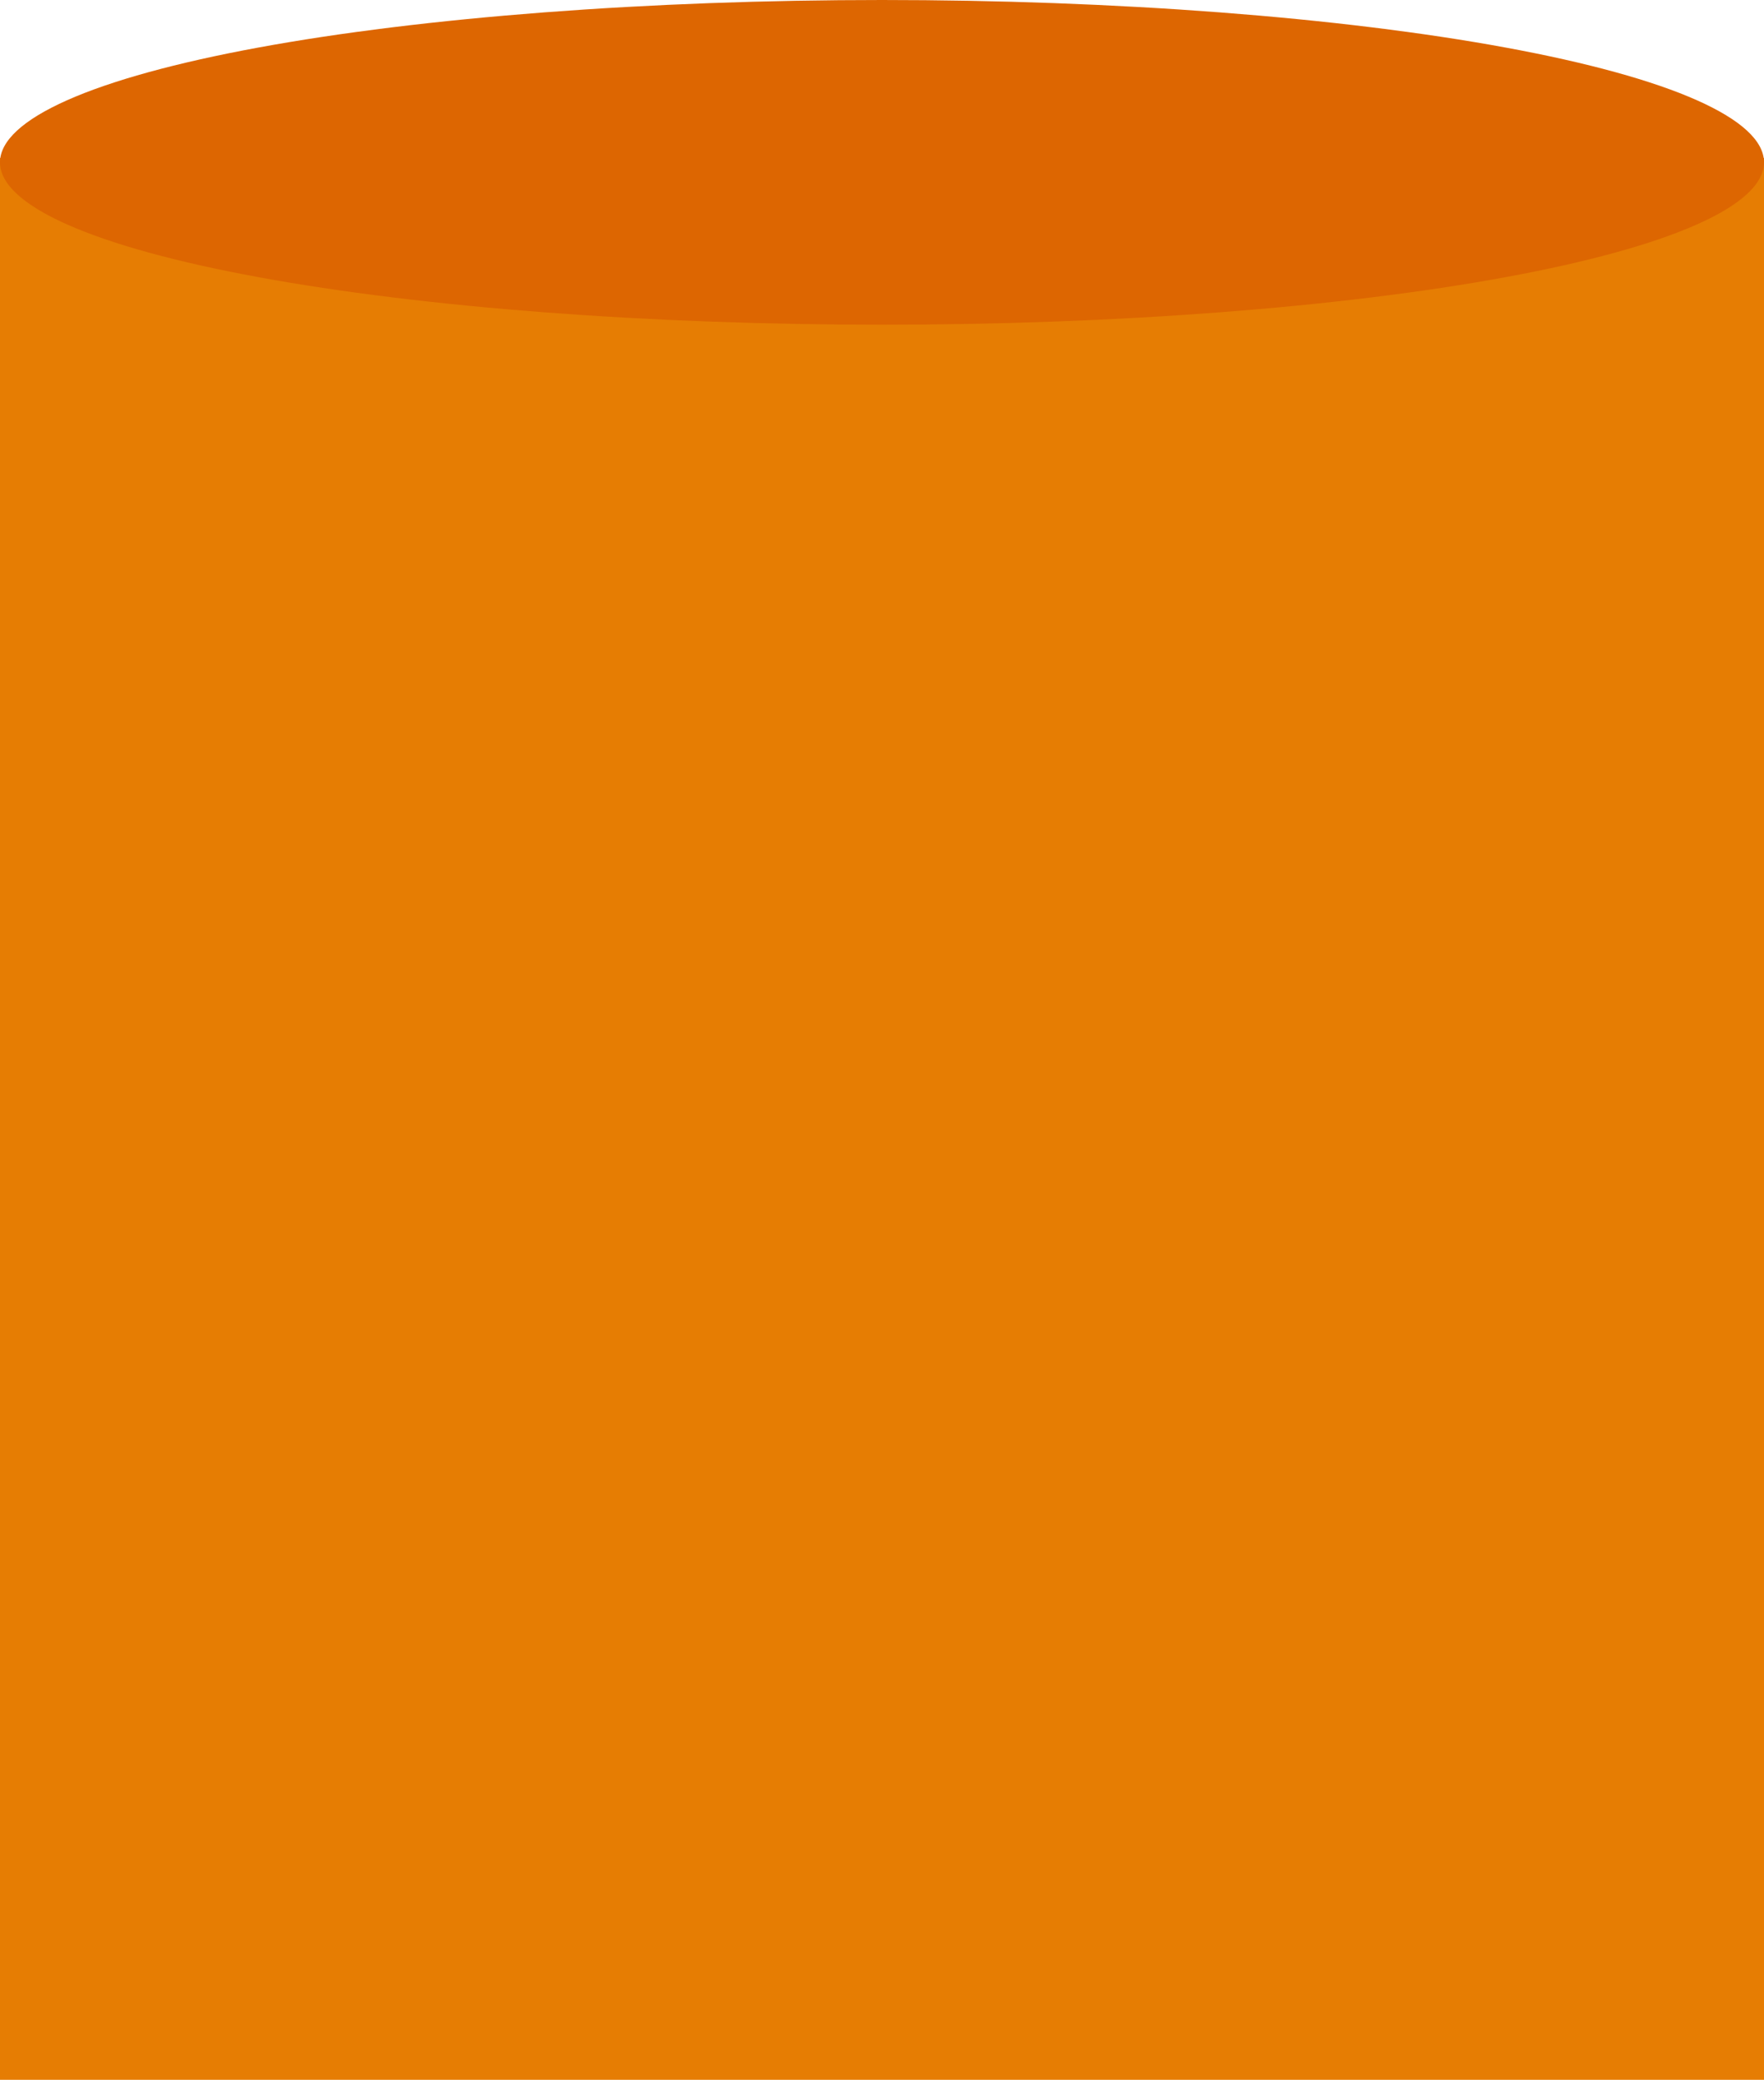 <svg xmlns="http://www.w3.org/2000/svg" xmlns:xlink="http://www.w3.org/1999/xlink" fill="none" version="1.1" width="201" height="237" viewBox="0 0 201 237"><g><g><path d="M0.864,18L0,18L0,237L201,237L201,18L196.641,18Q196.051,18.24,195.384,18.477Q194.716,18.713,193.972,18.947Q193.229,19.18,192.41,19.409Q191.59,19.639,190.697,19.864Q189.804,20.089,188.838,20.31Q187.873,20.531,186.836,20.746Q185.799,20.962,184.693,21.173Q183.587,21.383,182.413,21.588Q181.239,21.793,180,21.992Q178.76,22.191,177.457,22.384Q176.154,22.577,174.789,22.763Q173.424,22.95,172,23.129Q170.575,23.308,169.093,23.481Q167.612,23.653,166.075,23.818Q164.538,23.983,162.949,24.14Q161.36,24.297,159.721,24.447Q158.082,24.596,156.396,24.737Q154.71,24.879,152.979,25.011Q151.248,25.144,149.476,25.269Q147.703,25.393,145.891,25.508Q144.08,25.624,142.232,25.73Q140.384,25.837,138.503,25.934Q136.622,26.032,134.711,26.12Q132.799,26.208,130.861,26.286Q128.923,26.365,126.96,26.434Q124.998,26.503,123.015,26.563Q121.031,26.622,119.03,26.672Q117.029,26.722,115.014,26.761Q112.998,26.801,110.971,26.831Q108.944,26.861,106.909,26.881Q104.874,26.901,102.834,26.911Q100.794,26.921,98.752,26.921Q96.711,26.921,94.671,26.911Q92.631,26.901,90.596,26.881Q88.56,26.861,86.533,26.831Q84.506,26.801,82.491,26.761Q80.475,26.722,78.474,26.672Q76.473,26.622,74.49,26.563Q72.506,26.503,70.544,26.434Q68.582,26.365,66.643,26.286Q64.705,26.208,62.794,26.12Q60.883,26.032,59.002,25.934Q57.12,25.837,55.273,25.73Q53.425,25.624,51.613,25.508Q49.801,25.393,48.029,25.269Q46.256,25.144,44.525,25.011Q42.794,24.879,41.108,24.737Q39.422,24.596,37.783,24.447Q36.144,24.297,34.555,24.14Q32.966,23.983,31.429,23.818Q29.893,23.653,28.411,23.481Q26.929,23.308,25.505,23.129Q24.08,22.95,22.715,22.763Q21.35,22.577,20.047,22.384Q18.744,22.191,17.504,21.992Q16.265,21.793,15.091,21.588Q13.917,21.383,12.811,21.173Q11.705,20.962,10.668,20.746Q9.632,20.531,8.666,20.31Q7.7,20.089,6.807,19.864Q5.914,19.639,5.095,19.409Q4.276,19.18,3.532,18.947Q2.788,18.713,2.121,18.477Q1.453,18.24,0.864,18Z" fill-rule="evenodd" fill="#E67D03" fill-opacity="1"/></g><g><path d="M201,18.5Q201,18.954,200.879,19.408Q200.758,19.861,200.516,20.313Q200.274,20.765,199.912,21.215Q199.55,21.664,199.069,22.109Q198.588,22.555,197.988,22.995Q197.389,23.436,196.672,23.87Q195.956,24.305,195.125,24.733Q194.294,25.16,193.35,25.58Q192.406,25.999,191.351,26.41Q190.296,26.82,189.133,27.221Q187.97,27.621,186.702,28.011Q185.433,28.4,184.063,28.778Q182.692,29.156,181.222,29.52Q179.753,29.885,178.188,30.236Q176.622,30.587,174.966,30.924Q173.309,31.26,171.564,31.581Q169.82,31.903,167.992,32.208Q166.164,32.513,164.257,32.801Q162.349,33.089,160.368,33.359Q158.386,33.63,156.335,33.882Q154.283,34.135,152.167,34.368Q150.051,34.602,147.875,34.816Q145.7,35.03,143.469,35.224Q141.239,35.418,138.96,35.592Q136.68,35.766,134.357,35.919Q132.034,36.072,129.674,36.203Q127.313,36.335,124.919,36.446Q122.526,36.556,120.107,36.645Q117.687,36.733,115.246,36.8Q112.806,36.866,110.351,36.911Q107.895,36.955,105.431,36.978Q102.967,37,100.5,37Q98.033,37,95.569,36.978Q93.105,36.955,90.649,36.911Q88.194,36.866,85.754,36.8Q83.313,36.733,80.893,36.645Q78.474,36.556,76.081,36.446Q73.687,36.335,71.326,36.203Q68.966,36.072,66.643,35.919Q64.32,35.766,62.04,35.592Q59.761,35.418,57.531,35.224Q55.3,35.03,53.125,34.816Q50.949,34.602,48.833,34.368Q46.717,34.135,44.665,33.882Q42.614,33.63,40.632,33.359Q38.651,33.089,36.743,32.801Q34.836,32.513,33.008,32.208Q31.18,31.903,29.436,31.581Q27.691,31.26,26.034,30.924Q24.378,30.587,22.812,30.236Q21.247,29.885,19.778,29.52Q18.308,29.156,16.937,28.778Q15.567,28.4,14.298,28.011Q13.03,27.621,11.867,27.221Q10.704,26.82,9.649,26.41Q8.594,25.999,7.65,25.58Q6.706,25.16,5.875,24.733Q5.044,24.305,4.327,23.87Q3.611,23.436,3.012,22.995Q2.412,22.555,1.931,22.109Q1.45,21.664,1.088,21.215Q0.726,20.765,0.484,20.313Q0.242,19.861,0.121,19.408Q0,18.954,0,18.5Q0,18.046,0.121,17.592Q0.242,17.139,0.484,16.687Q0.726,16.235,1.088,15.786Q1.45,15.336,1.931,14.891Q2.412,14.445,3.012,14.005Q3.611,13.564,4.327,13.13Q5.044,12.695,5.875,12.268Q6.706,11.84,7.65,11.42Q8.594,11.001,9.649,10.59Q10.704,10.18,11.867,9.779Q13.03,9.379,14.298,8.989Q15.567,8.6,16.937,8.222Q18.308,7.844,19.778,7.48Q21.247,7.115,22.812,6.764Q24.378,6.413,26.034,6.076Q27.691,5.74,29.436,5.419Q31.18,5.097,33.008,4.792Q34.836,4.487,36.743,4.199Q38.651,3.911,40.632,3.641Q42.614,3.37,44.665,3.118Q46.717,2.865,48.833,2.632Q50.949,2.399,53.125,2.184Q55.3,1.97,57.531,1.776Q59.761,1.582,62.04,1.408Q64.32,1.234,66.643,1.081Q68.966,0.928,71.326,0.797Q73.687,0.665,76.081,0.554Q78.474,0.444,80.893,0.355Q83.313,0.267,85.754,0.2Q88.194,0.134,90.649,0.089Q93.105,0.045,95.569,0.022Q98.033,0,100.5,0Q102.967,0,105.431,0.022Q107.895,0.045,110.351,0.089Q112.806,0.134,115.246,0.2Q117.687,0.267,120.107,0.355Q122.526,0.444,124.919,0.554Q127.313,0.665,129.674,0.797Q132.034,0.928,134.357,1.081Q136.68,1.234,138.96,1.408Q141.239,1.582,143.469,1.776Q145.7,1.97,147.875,2.184Q150.051,2.399,152.167,2.632Q154.283,2.865,156.335,3.118Q158.386,3.37,160.368,3.641Q162.349,3.911,164.257,4.199Q166.164,4.487,167.992,4.792Q169.82,5.097,171.564,5.419Q173.309,5.74,174.966,6.076Q176.622,6.413,178.188,6.764Q179.753,7.115,181.222,7.48Q182.692,7.844,184.063,8.222Q185.433,8.6,186.702,8.989Q187.97,9.379,189.133,9.779Q190.296,10.18,191.351,10.59Q192.406,11.001,193.35,11.42Q194.294,11.84,195.125,12.268Q195.956,12.695,196.672,13.13Q197.389,13.564,197.988,14.005Q198.588,14.445,199.069,14.891Q199.55,15.336,199.912,15.786Q200.274,16.235,200.516,16.687Q200.758,17.139,200.879,17.592Q201,18.046,201,18.5Z" fill="#DD6601" fill-opacity="1"/></g></g></svg>